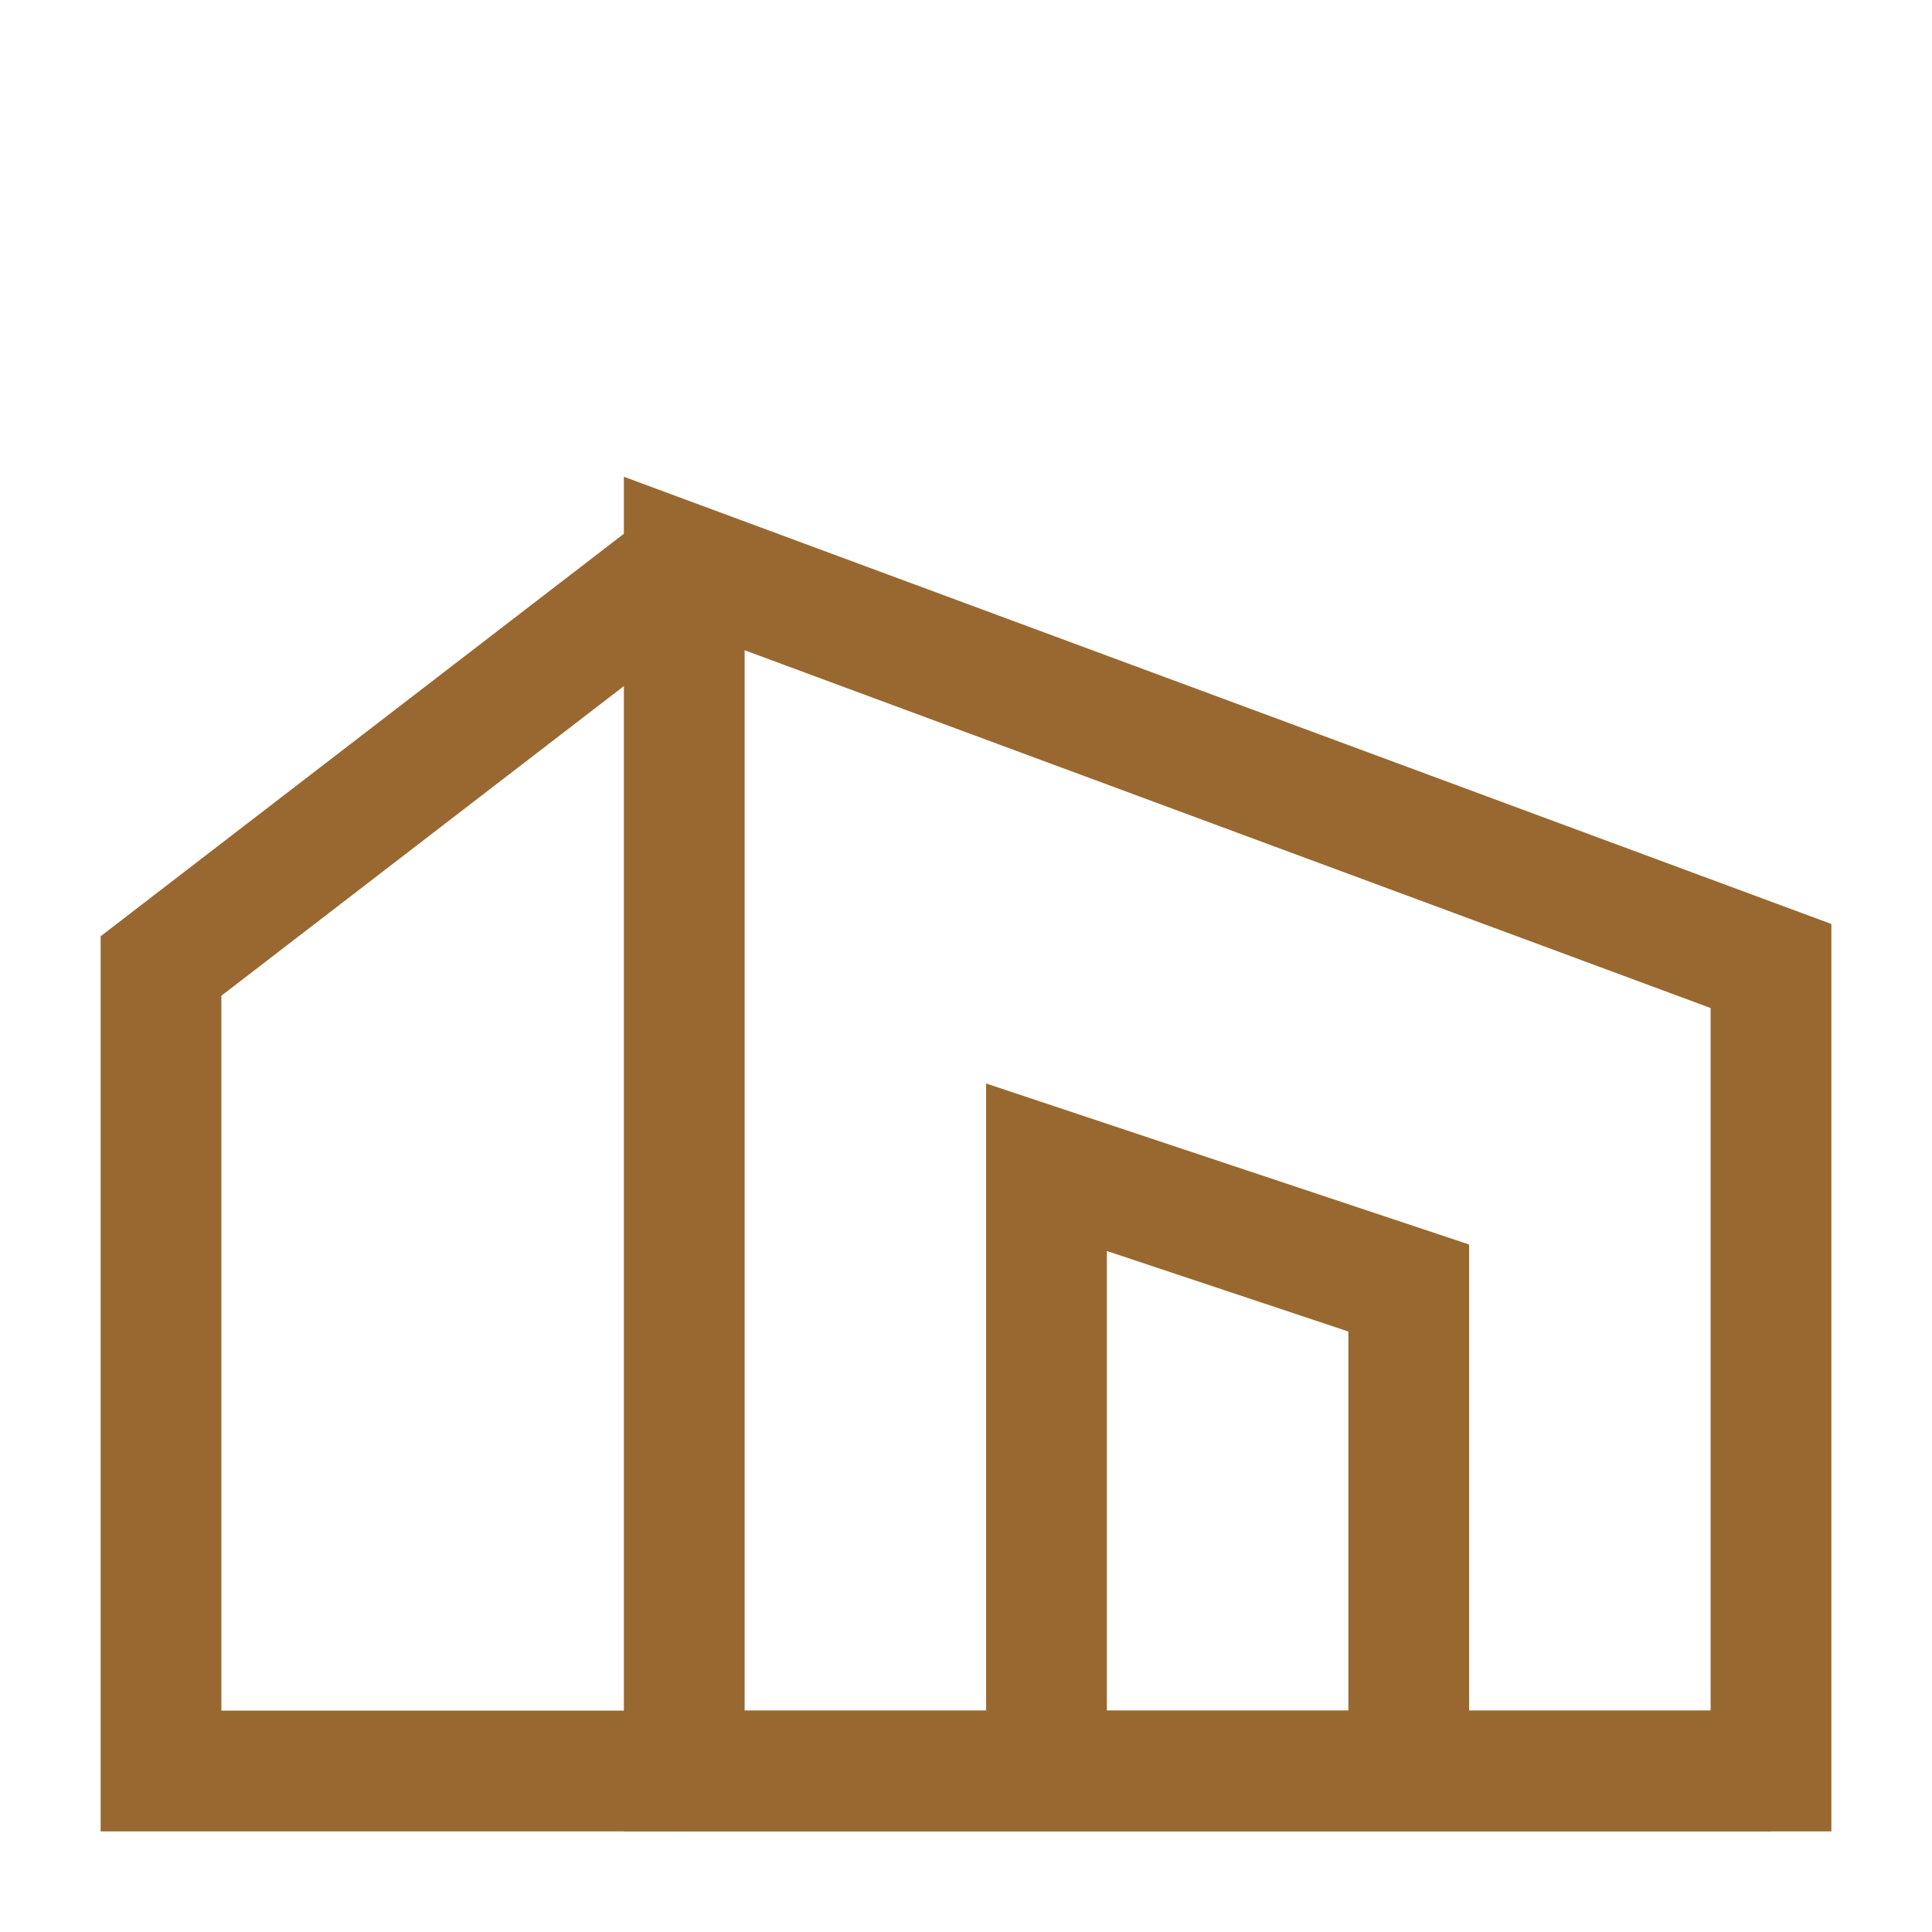 <svg width="48" height="48" viewBox="0 0 48 48" fill="none" xmlns="http://www.w3.org/2000/svg">
<path fill-rule="evenodd" clip-rule="evenodd" d="M17 14L44 24V44H17V14Z" stroke="#996830" stroke-width="3"/>
<path d="M17 14L4 24V44H17" stroke="#996830" stroke-width="3"/>
<path d="M35 44V32L26 29V44" stroke="#996830" stroke-width="3"/>
<path d="M44 44H17" stroke="#996830" stroke-width="3"/>
</svg>
